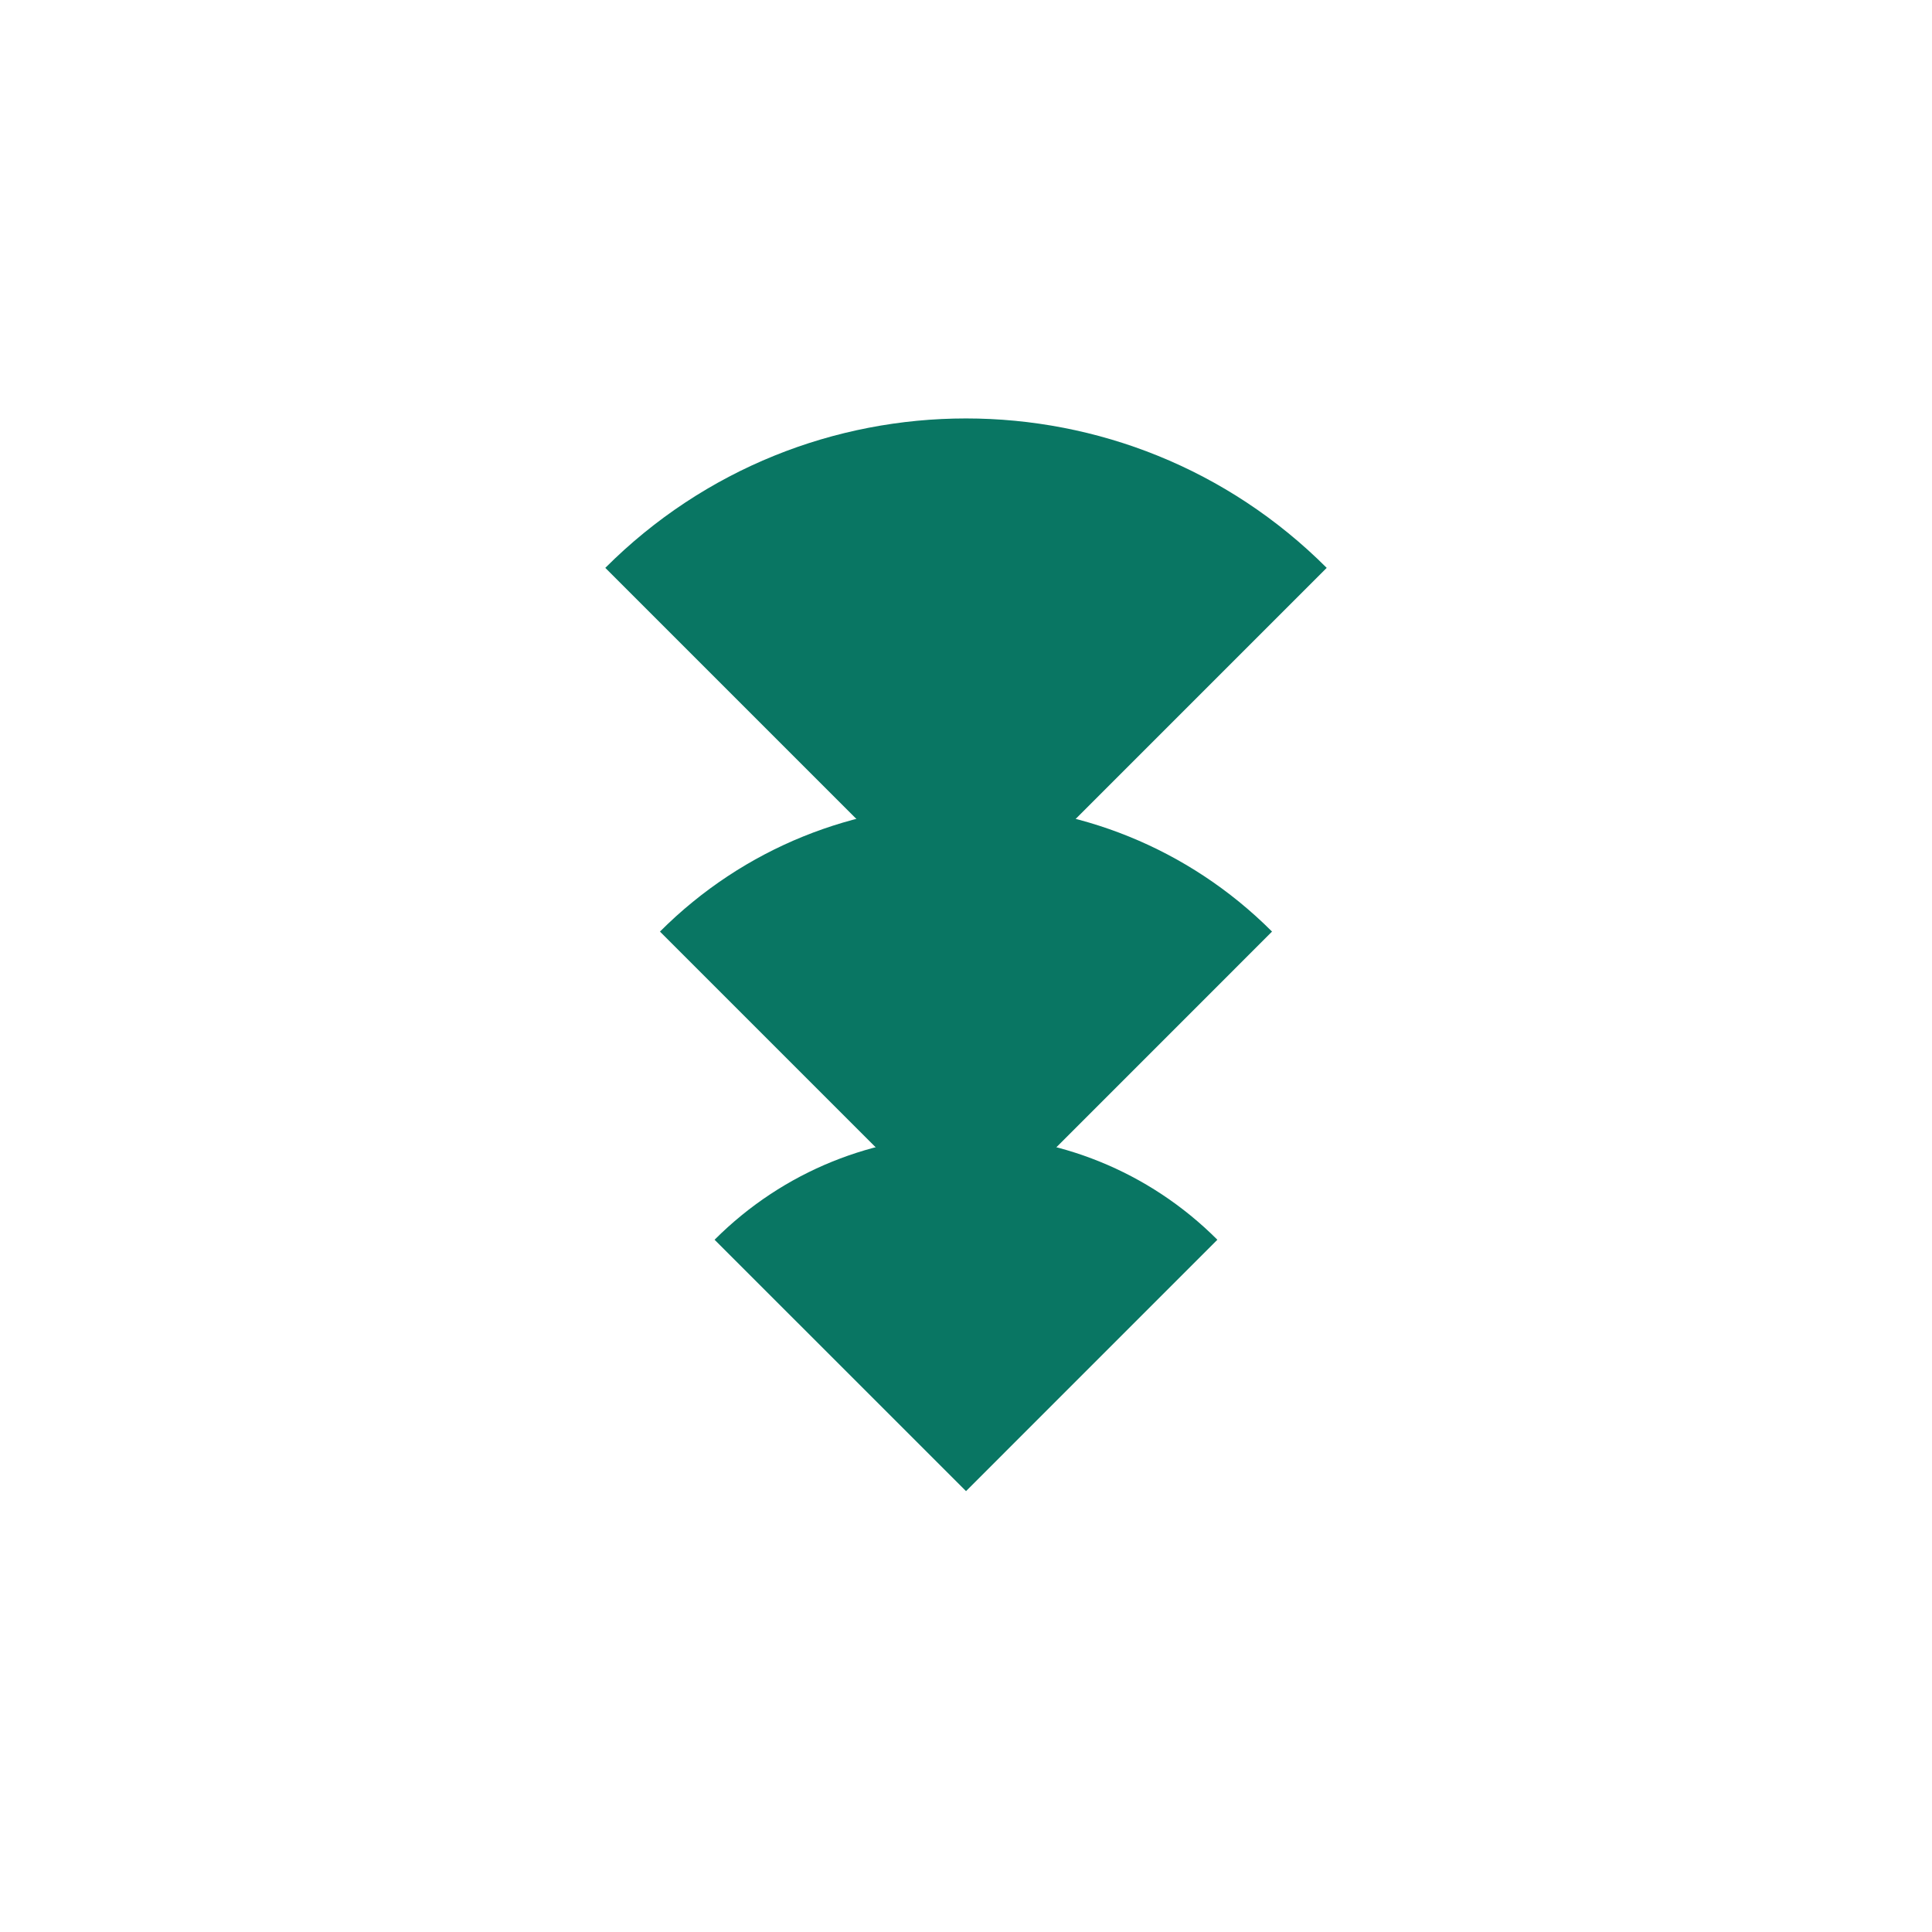 <?xml version="1.0" encoding="UTF-8"?>
<svg xmlns="http://www.w3.org/2000/svg" xmlns:xlink="http://www.w3.org/1999/xlink" width="1000" zoomAndPan="magnify" viewBox="0 0 750 750" height="1000" preserveAspectRatio="xMidYMid meet" version="1.0">
  <defs>
    <clipPath id="828a8fc3be">
      <path d="M 277 440.391 L 473 440.391 L 473 579 L 277 579 Z M 277 440.391 " clip-rule="nonzero"></path>
    </clipPath>
    <clipPath id="ff546a2bbf">
      <path d="M 375.008 578.855 L 277.398 481.266 C 331.301 427.367 418.68 427.367 472.582 481.266 Z M 375.008 578.855 " clip-rule="nonzero"></path>
    </clipPath>
    <clipPath id="8e85646e8c">
      <path d="M 256 312 L 494 312 L 494 480.957 L 256 480.957 Z M 256 312 " clip-rule="nonzero"></path>
    </clipPath>
    <clipPath id="080e4f07d5">
      <path d="M 375.008 480.449 L 256.195 361.637 C 321.805 296.027 428.191 296.027 493.801 361.637 Z M 375.008 480.449 " clip-rule="nonzero"></path>
    </clipPath>
    <clipPath id="b2f74f0fe0">
      <path d="M 234.758 162.227 L 515.242 162.227 L 515.242 361 L 234.758 361 Z M 234.758 162.227 " clip-rule="nonzero"></path>
    </clipPath>
    <clipPath id="898194220e">
      <path d="M 375.008 360.473 L 234.977 220.441 C 312.312 143.105 437.684 143.105 515.023 220.441 Z M 375.008 360.473 " clip-rule="nonzero"></path>
    </clipPath>
  </defs>
  <g clip-path="url(#828a8fc3be)">
    <g clip-path="url(#ff546a2bbf)">
      <path fill="#097663" d="M 226.645 154.113 L 523.355 154.113 L 523.355 587.586 L 226.645 587.586 Z M 226.645 154.113 " fill-opacity="1" fill-rule="nonzero"></path>
    </g>
  </g>
  <g clip-path="url(#8e85646e8c)">
    <g clip-path="url(#080e4f07d5)">
      <path fill="#097663" d="M 226.645 154.113 L 523.355 154.113 L 523.355 587.586 L 226.645 587.586 Z M 226.645 154.113 " fill-opacity="1" fill-rule="nonzero"></path>
    </g>
  </g>
  <g clip-path="url(#b2f74f0fe0)">
    <g clip-path="url(#898194220e)">
      <path fill="#097663" d="M 226.645 154.113 L 523.355 154.113 L 523.355 587.586 L 226.645 587.586 Z M 226.645 154.113 " fill-opacity="1" fill-rule="nonzero"></path>
    </g>
  </g>
</svg>
